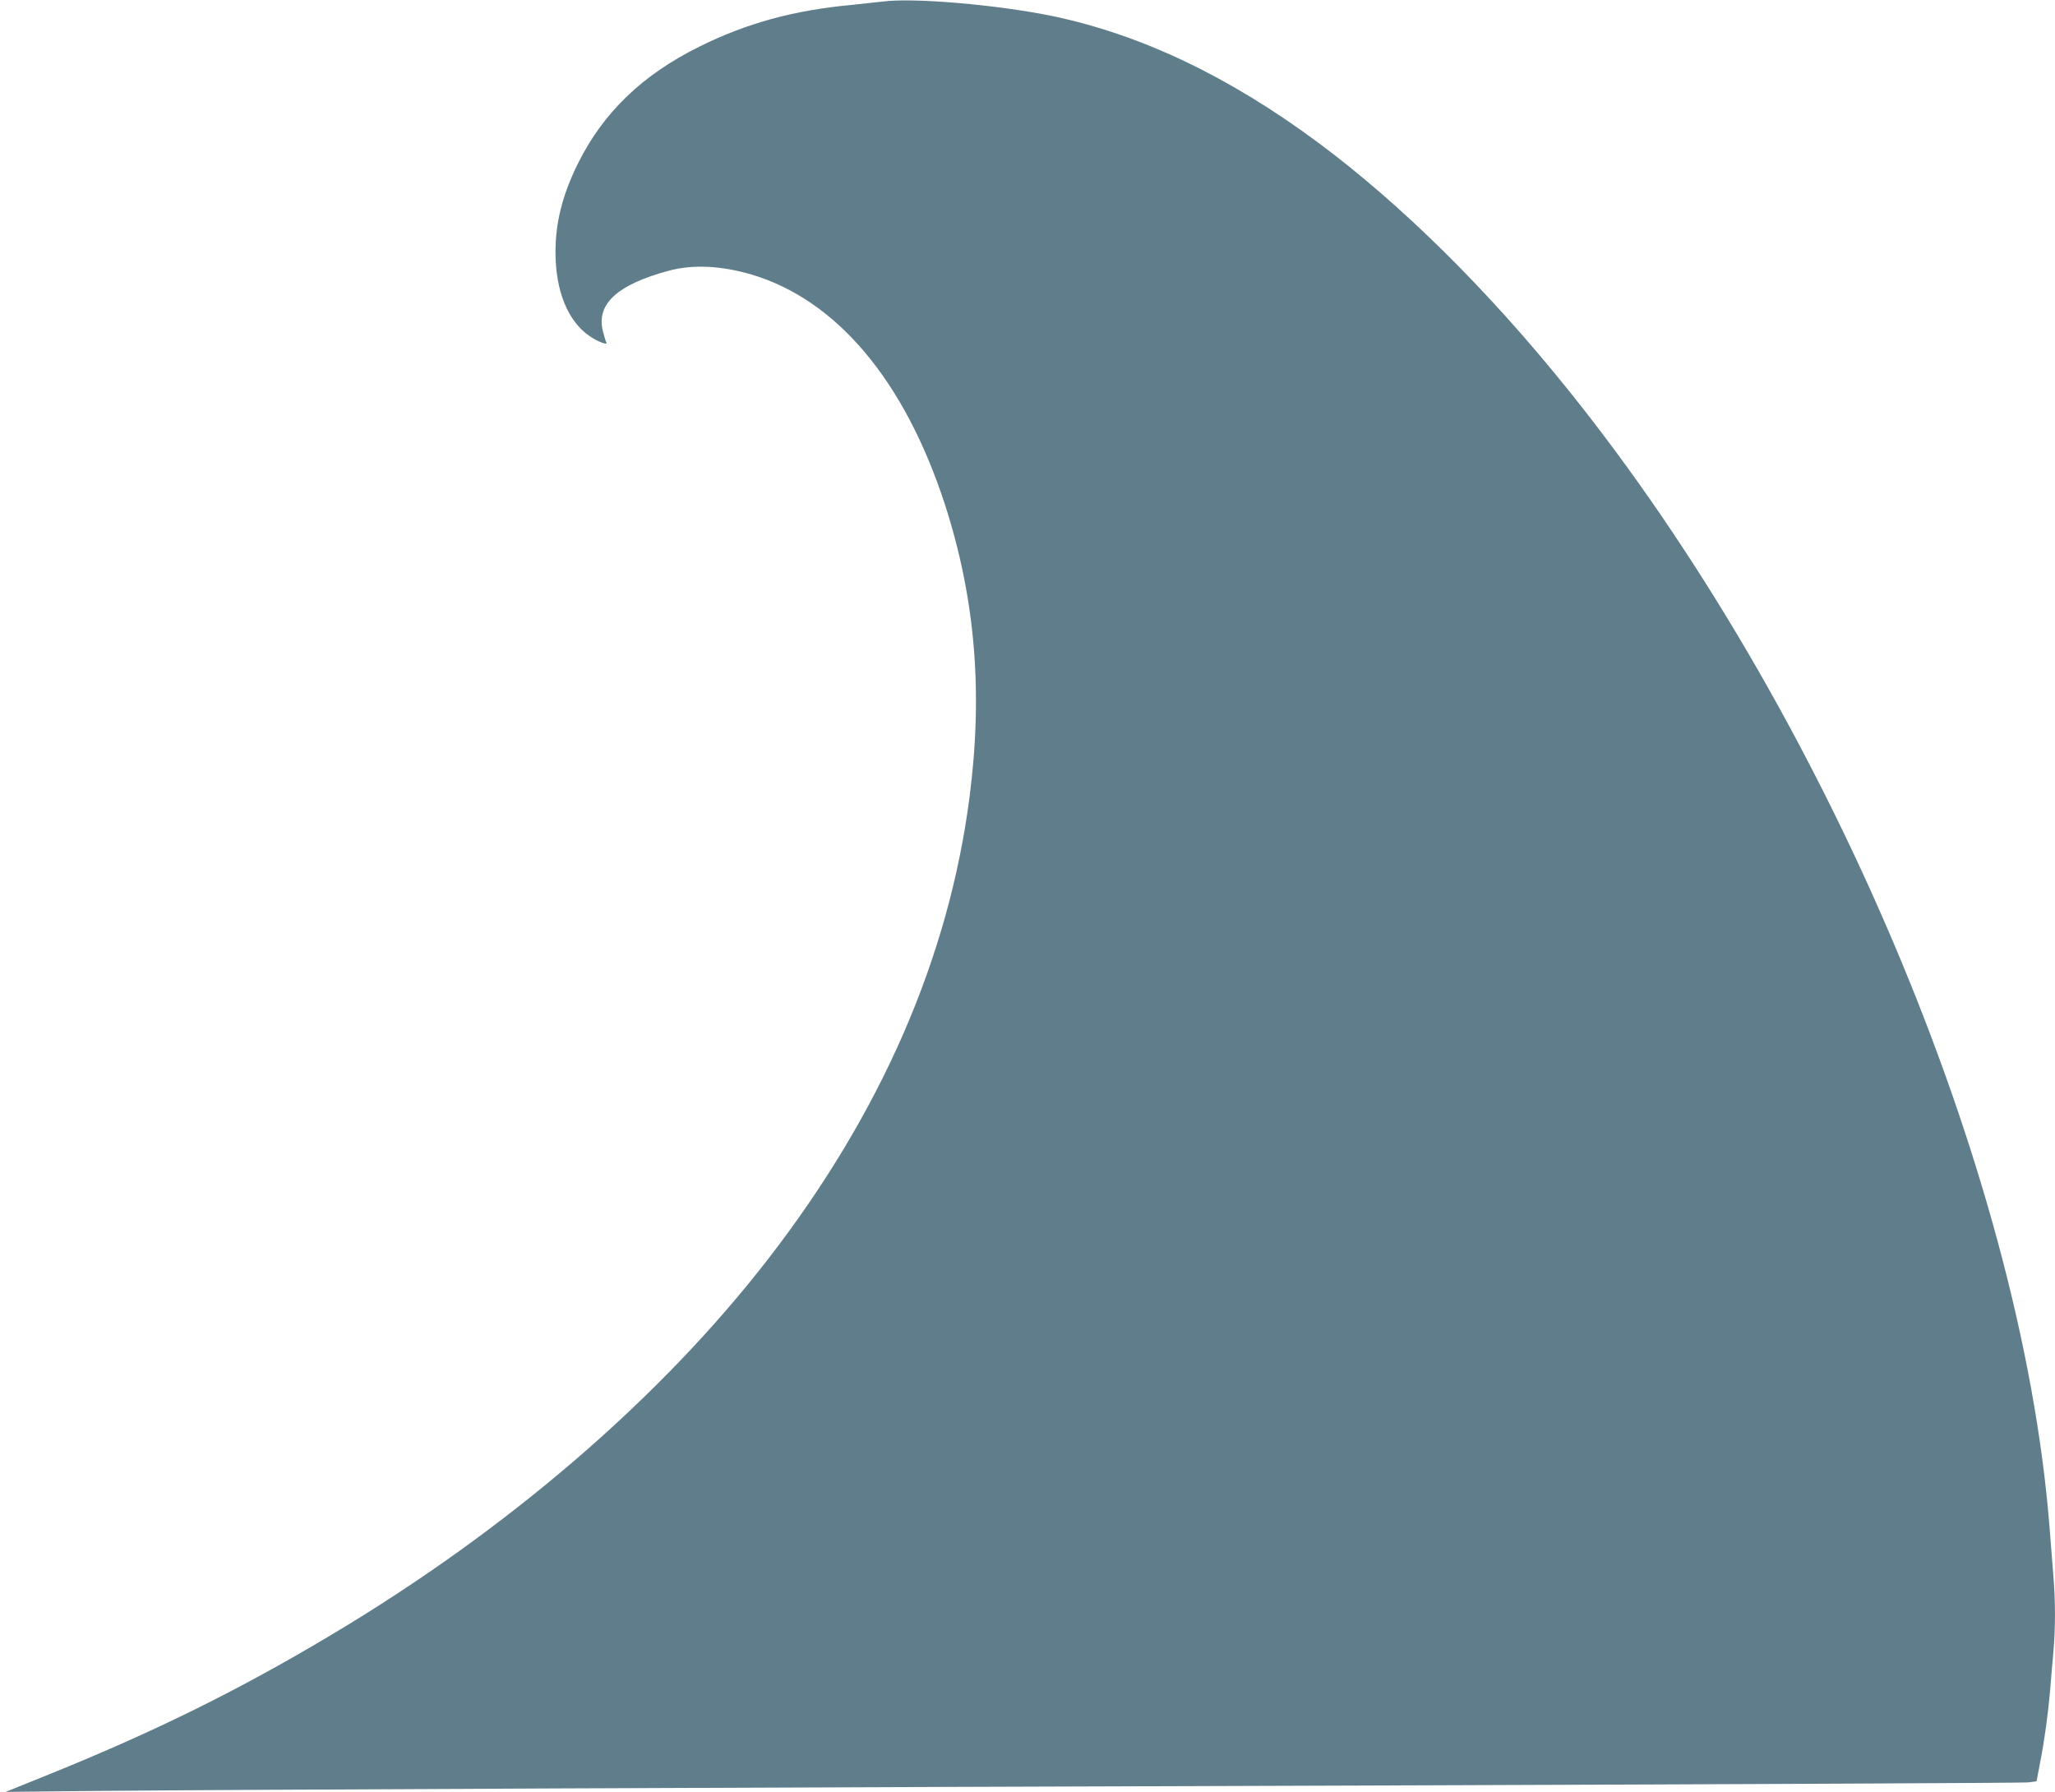 <?xml version="1.0" standalone="no"?>
<!DOCTYPE svg PUBLIC "-//W3C//DTD SVG 20010904//EN"
 "http://www.w3.org/TR/2001/REC-SVG-20010904/DTD/svg10.dtd">
<svg version="1.0" xmlns="http://www.w3.org/2000/svg"
 width="1280pt" height="1116pt" viewBox="0 0 1280 1116"
 preserveAspectRatio="xMidYMid meet">
<g transform="translate(0,1116) scale(0.1,-0.1)"
fill="#607d8b" stroke="none">
<path d="M5495 11150 c-33 -4 -116 -13 -185 -20 -367 -34 -659 -114 -955 -261
-353 -175 -597 -409 -755 -727 -96 -194 -140 -366 -140 -552 0 -242 77 -431
212 -523 52 -36 117 -60 105 -40 -4 6 -13 36 -21 67 -45 172 88 294 414 381
148 39 323 30 511 -25 529 -157 952 -659 1203 -1427 190 -585 240 -1171 155
-1828 -130 -1003 -552 -1970 -1257 -2880 -671 -866 -1619 -1682 -2717 -2337
-579 -346 -1098 -602 -1760 -870 l-270 -109 555 6 c825 8 4093 22 8275 35
2041 7 3735 15 3765 18 l55 7 22 115 c28 143 49 299 63 455 5 66 14 172 20
236 13 146 13 314 0 471 -5 68 -17 211 -25 318 -177 2201 -1401 5089 -3000
7075 -499 621 -1040 1155 -1555 1537 -555 412 -1104 673 -1655 788 -345 71
-872 116 -1060 90z"/>
</g>
</svg>
